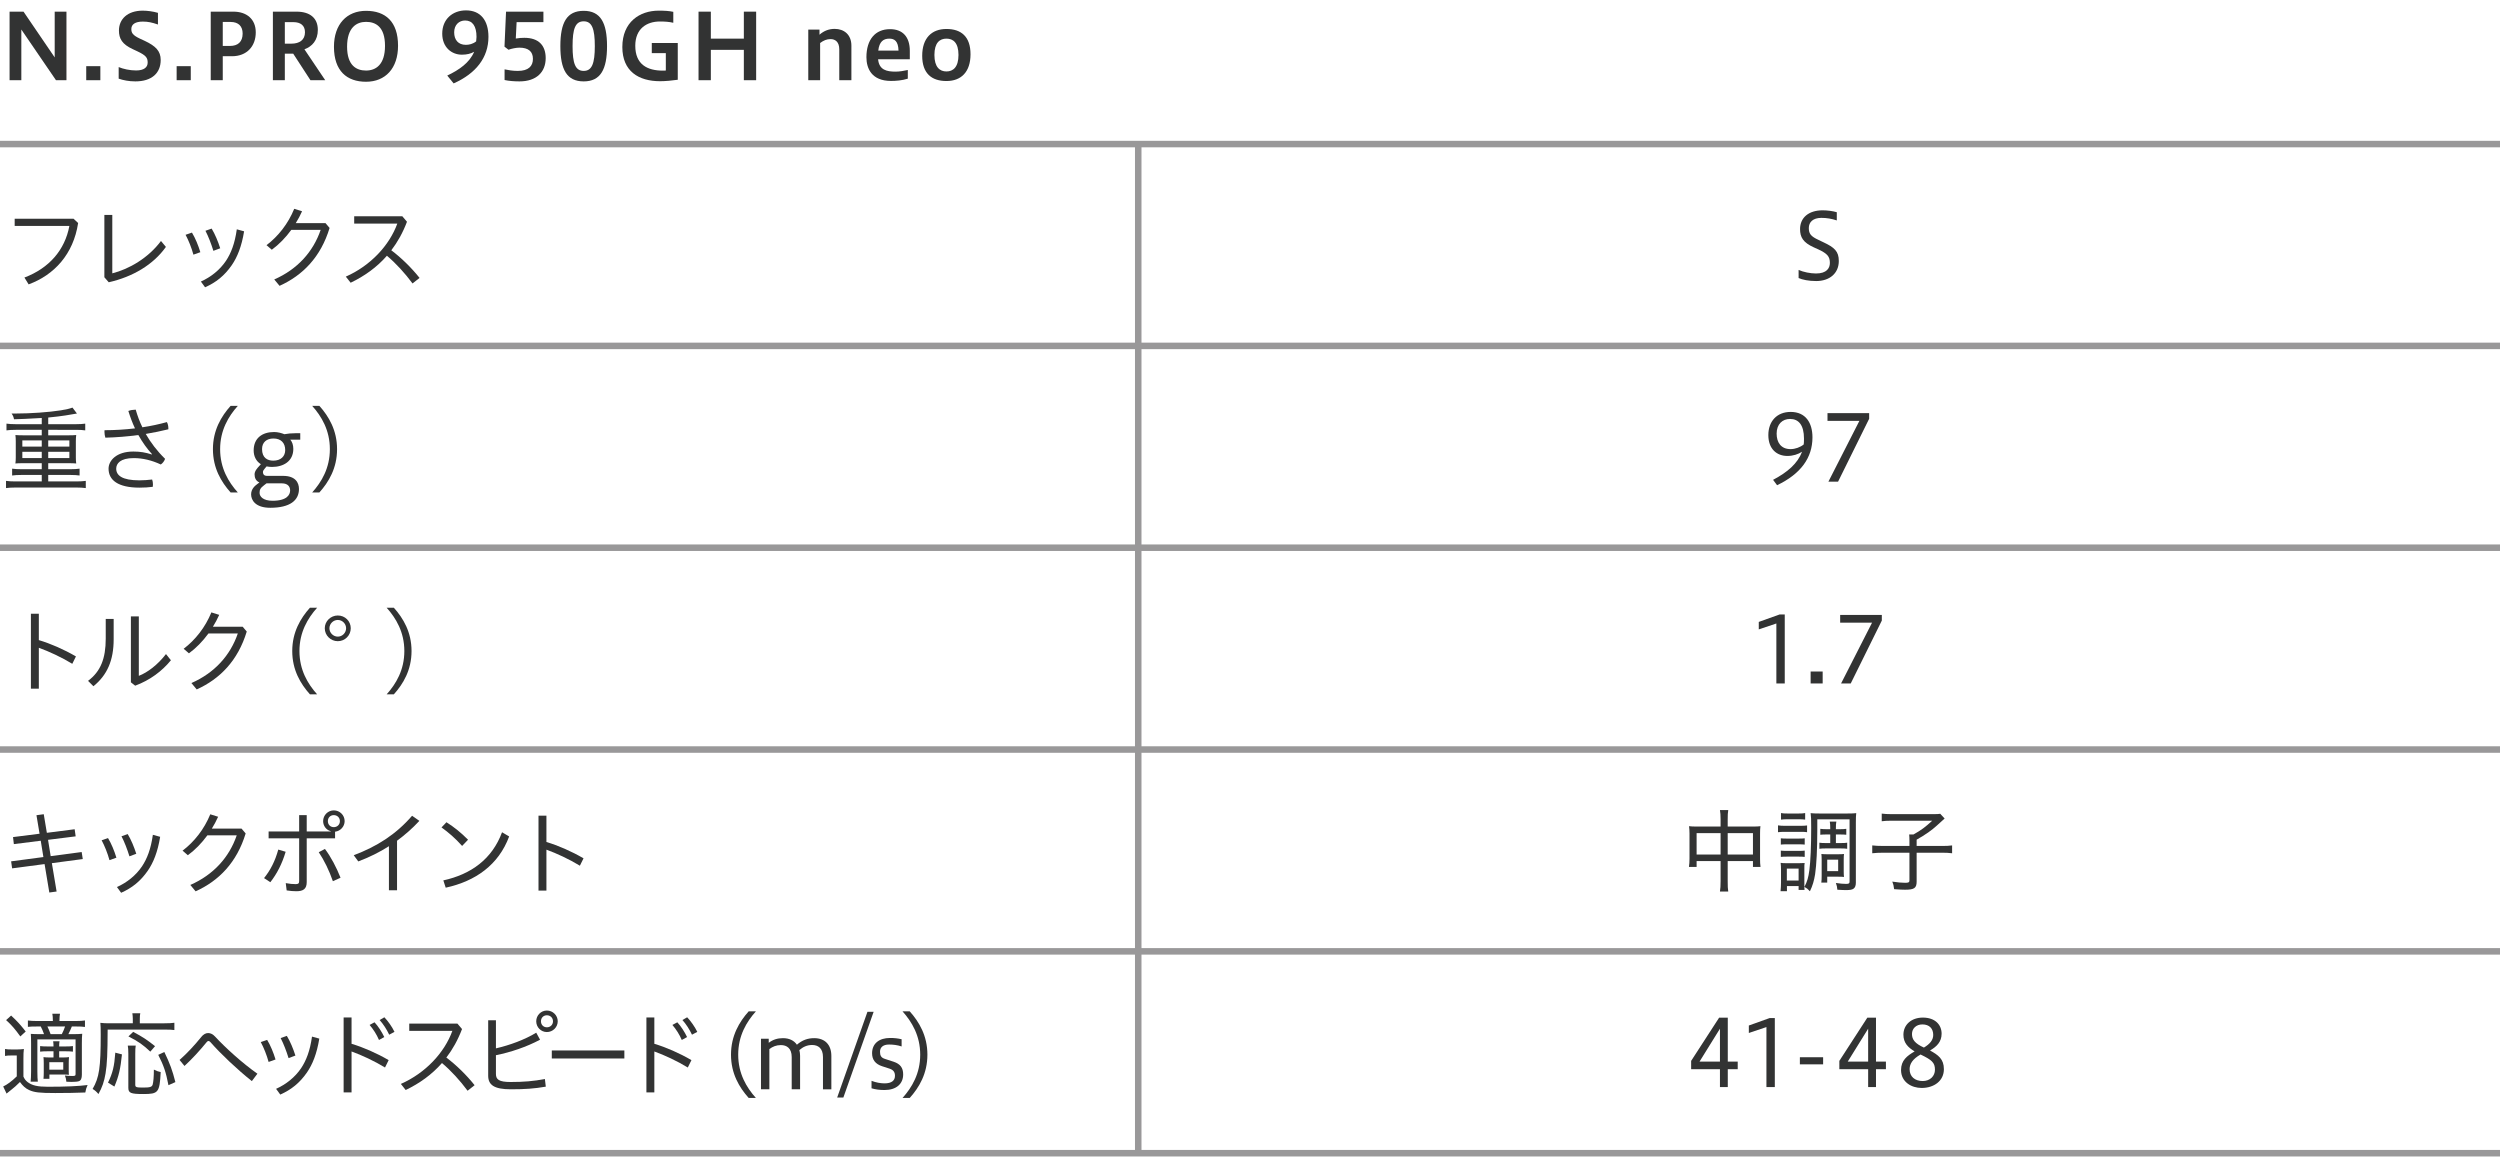 <?xml version="1.0" encoding="utf-8"?>
<!-- Generator: Adobe Illustrator 23.1.1, SVG Export Plug-In . SVG Version: 6.00 Build 0)  -->
<svg version="1.1" id="レイヤー_1" xmlns="http://www.w3.org/2000/svg" xmlns:xlink="http://www.w3.org/1999/xlink" x="0px"
	 y="0px" viewBox="0 0 1152 533" style="enable-background:new 0 0 1152 533;" xml:space="preserve">
<style type="text/css">
	.st0{clip-path:url(#SVGID_2_);}
	.st1{clip-path:url(#SVGID_4_);fill:none;stroke:#999899;stroke-width:3;stroke-miterlimit:10;}
	.st2{clip-path:url(#SVGID_6_);}
	.st3{fill:#0053A0;}
	.st4{fill:#323333;}
	.st5{clip-path:url(#SVGID_8_);}
	.st6{clip-path:url(#SVGID_10_);}
	.st7{clip-path:url(#SVGID_12_);fill:none;stroke:#999899;stroke-width:3;stroke-miterlimit:10;}
	.st8{clip-path:url(#SVGID_10_);fill:none;stroke:#999899;stroke-width:3;stroke-miterlimit:10;}
	.st9{clip-path:url(#SVGID_14_);}
	.st10{clip-path:url(#SVGID_16_);}
	.st11{clip-path:url(#SVGID_18_);}
	.st12{clip-path:url(#SVGID_20_);}
	.st13{clip-path:url(#SVGID_22_);fill:none;stroke:#999899;stroke-width:3;stroke-miterlimit:10;}
	.st14{clip-path:url(#SVGID_24_);}
	.st15{clip-path:url(#SVGID_26_);}
	.st16{clip-path:url(#SVGID_28_);}
	.st17{clip-path:url(#SVGID_30_);fill:none;stroke:#999899;stroke-width:3;stroke-miterlimit:10;}
	.st18{clip-path:url(#SVGID_32_);}
	.st19{clip-path:url(#SVGID_34_);}
	.st20{clip-path:url(#SVGID_36_);}
	.st21{clip-path:url(#SVGID_38_);fill:none;stroke:#999899;stroke-width:3;stroke-miterlimit:10;}
	.st22{clip-path:url(#SVGID_40_);}
	.st23{clip-path:url(#SVGID_42_);}
	.st24{clip-path:url(#SVGID_44_);fill:none;stroke:#999899;stroke-width:3;stroke-miterlimit:10;}
	.st25{clip-path:url(#SVGID_42_);fill:none;stroke:#999899;stroke-width:3;stroke-miterlimit:10;}
	.st26{clip-path:url(#SVGID_46_);}
	.st27{clip-path:url(#SVGID_48_);}
	.st28{clip-path:url(#SVGID_50_);fill:none;stroke:#999899;stroke-width:3;stroke-miterlimit:10;}
	.st29{clip-path:url(#SVGID_52_);}
	.st30{clip-path:url(#SVGID_54_);}
	.st31{clip-path:url(#SVGID_56_);fill:none;stroke:#999899;stroke-width:3;stroke-miterlimit:10;}
	.st32{clip-path:url(#SVGID_54_);fill:none;stroke:#999899;stroke-width:3;stroke-miterlimit:10;}
	.st33{clip-path:url(#SVGID_58_);}
	.st34{clip-path:url(#SVGID_60_);}
	.st35{clip-path:url(#SVGID_62_);fill:none;stroke:#989798;stroke-width:3;stroke-miterlimit:10;}
	.st36{clip-path:url(#SVGID_64_);}
</style>
<g>
	<g>
		<defs>
			<rect id="SVGID_27_" width="1152" height="533"/>
		</defs>
		<clipPath id="SVGID_2_">
			<use xlink:href="#SVGID_27_"  style="overflow:visible;"/>
		</clipPath>
		<g class="st0">
			<defs>
				<rect id="SVGID_29_" width="1152" height="533"/>
			</defs>
			<clipPath id="SVGID_4_">
				<use xlink:href="#SVGID_29_"  style="overflow:visible;"/>
			</clipPath>
			<line class="st1" x1="0" y1="345.386" x2="1152" y2="345.386"/>
			<line class="st1" x1="0" y1="438.386" x2="1152" y2="438.386"/>
			<line class="st1" x1="0" y1="531.386" x2="1152" y2="531.386"/>
			<line class="st1" x1="0" y1="66.386" x2="1152" y2="66.386"/>
			<line class="st1" x1="0" y1="159.386" x2="1152" y2="159.386"/>
			<line class="st1" x1="0" y1="252.386" x2="1152" y2="252.386"/>
			<line class="st1" x1="524.5" y1="66.886" x2="524.5" y2="531.886"/>
		</g>
		<g class="st0">
			<defs>
				<rect id="SVGID_31_" width="1152" height="533"/>
			</defs>
			<clipPath id="SVGID_6_">
				<use xlink:href="#SVGID_31_"  style="overflow:visible;"/>
			</clipPath>
			<g class="st2">
				<path class="st4" d="M4.411,36.96V5.37h6.427l14.366,21.088V5.37h5.419v31.59h-4.83L9.83,13.604V36.96H4.411z"/>
				<path class="st4" d="M46.243,30.491v6.469h-6.511v-6.469H46.243z"/>
				<path class="st4" d="M54.685,30.911c2.142,0.882,5.083,1.554,8.023,1.554c3.78,0,5.335-1.554,5.335-3.612
					c0-2.185-0.672-3.276-4.663-5.167l-2.143-1.008c-4.957-2.269-6.427-4.873-6.427-8.612c0-5.208,3.906-9.157,10.964-9.157
					c2.059,0,4.705,0.336,7.015,1.008v5.377c-2.856-0.966-4.578-1.344-7.015-1.344c-3.36,0-5.251,1.218-5.251,3.402
					c0,1.807,0.63,2.856,3.864,4.411l2.269,1.05c5.083,2.395,7.394,4.705,7.394,8.822c0,6.049-4.117,9.871-11.678,9.871
					c-2.983,0-5.671-0.546-7.688-1.26V30.911z"/>
				<path class="st4" d="M87.907,30.491v6.469h-6.512v-6.469H87.907z"/>
				<path class="st4" d="M97.104,36.96V5.37h10.46c6.091,0,10.291,3.445,10.291,9.536c0,6.427-4.116,11.006-10.964,11.006h-4.242
					V36.96H97.104z M102.649,10.117v11.048h3.36c3.612,0,5.797-1.891,5.797-5.713c0-3.318-1.891-5.335-5.545-5.335H102.649z"/>
				<path class="st4" d="M125.748,36.96V5.37h10.922c6.091,0,9.787,2.898,9.787,8.401c0,4.789-2.604,7.646-6.175,8.948l9.578,14.24
					h-6.806l-7.939-12.225h-3.864V36.96H125.748z M131.251,10.201v9.914h3.066c3.654,0,6.217-1.681,6.217-5.251
					c0-3.15-2.058-4.663-5.335-4.663H131.251z"/>
				<path class="st4" d="M153.888,21.543c0-10.418,5.965-16.551,14.786-16.551c8.905,0,14.745,4.915,14.745,16.089
					c0,10.418-5.84,16.593-14.745,16.593C159.853,37.674,153.888,32.717,153.888,21.543z M177.411,21.123
					c0-8.779-4.284-11.048-8.737-11.048c-4.41,0-8.737,2.646-8.737,11.426c0,8.737,4.327,11.006,8.737,11.006
					C173.127,32.507,177.411,29.86,177.411,21.123z"/>
				<path class="st4" d="M206.093,34.817c5.587-2.646,10.334-6.007,12.393-10.964c-1.513,0.882-3.319,1.345-5.671,1.345
					c-4.663,0-9.032-3.361-9.032-9.704c0-6.637,4.747-10.712,10.964-10.712c6.596,0,10.334,4.495,10.334,12.183
					c0,9.577-5.755,16.887-16.047,21.466L206.093,34.817z M219.409,19.064c0.084-0.756,0.168-1.554,0.168-2.058
					c0-4.957-1.849-7.562-5.251-7.562c-2.814,0-5.041,2.017-5.041,5.461c0,3.486,1.891,5.755,5.377,5.755
					C216.175,20.661,217.896,20.283,219.409,19.064z"/>
				<path class="st4" d="M232.51,31.961c1.849,0.378,3.781,0.714,6.092,0.714c4.957,0,6.973-2.226,6.973-5.545
					c0-3.444-2.142-5.167-6.259-5.167c-1.386,0-3.57,0.421-4.999,0.967l-1.848-1.429l0.714-16.131h17.223v4.831h-12.35l-0.378,7.562
					c1.386-0.252,2.855-0.336,3.948-0.336c6.763,0,9.83,3.696,9.83,9.367c0,6.386-4.243,10.712-12.057,10.712
					c-2.269,0-4.915-0.168-6.89-0.63V31.961z"/>
				<path class="st4" d="M258.213,21.249c0-10.88,2.983-16.257,10.754-16.257c7.771,0,10.754,5.503,10.754,16.257
					c0,10.712-2.982,16.257-10.754,16.257C261.196,37.506,258.213,32.087,258.213,21.249z M274.092,21.249
					c0-7.981-1.302-11.426-5.125-11.426c-3.864,0-5.124,3.444-5.124,11.426c0,7.939,1.26,11.426,5.124,11.426
					C272.79,32.675,274.092,29.188,274.092,21.249z"/>
				<path class="st4" d="M312.313,36.75c-2.479,0.378-5.797,0.672-8.149,0.672c-9.872,0-17.391-4.579-17.391-15.753
					c0-11.552,8.023-16.761,16.761-16.761c2.73,0,4.789,0.126,6.721,0.546v5.041c-1.89-0.462-4.074-0.588-6.175-0.588
					c-6.049,0-11.342,3.276-11.342,11.174c0,8.611,5.503,11.468,12.729,11.468c0.378,0,0.84,0,1.344-0.042v-8.023h-6.469v-4.662
					h11.972V36.75z"/>
				<path class="st4" d="M321.885,36.96V5.37h5.671v12.435h15.207V5.37h5.671v31.59h-5.671V22.972h-15.207V36.96H321.885z"/>
				<path class="st4" d="M372.452,36.96V13.646h5.167v2.353c2.143-1.891,4.453-2.688,7.016-2.688c4.2,0,7.688,2.562,7.688,7.729
					V36.96h-5.588V22.72c0-3.445-1.89-4.705-4.032-4.705c-1.723,0-3.234,0.63-4.789,1.807V36.96H372.452z"/>
				<path class="st4" d="M418.319,36.246c-2.604,0.84-5.503,1.05-7.729,1.05c-9.032,0-11.342-5.881-11.342-10.922
					c0-8.149,4.074-12.938,10.88-12.938c5.881,0,9.115,3.613,9.115,9.998v3.864h-14.618c0.462,4.957,3.99,5.714,8.023,5.714
					c1.764,0,3.822-0.337,5.671-0.757V36.246z M414.034,23.308c-0.126-4.369-1.849-5.503-4.243-5.503
					c-2.688,0-4.62,1.344-5.082,5.503H414.034z"/>
				<path class="st4" d="M424.951,25.702c0-8.107,4.327-12.351,11.174-12.351c6.806,0,11.09,3.529,11.09,11.637
					c0,8.149-4.284,12.35-11.09,12.35C429.278,37.338,424.951,33.81,424.951,25.702z M441.67,25.324c0-5.671-2.479-7.52-5.545-7.52
					s-5.545,1.849-5.545,7.52c0,5.629,2.479,7.604,5.545,7.604S441.67,30.953,441.67,25.324z"/>
			</g>
			<g class="st2">
				<path class="st4" d="M36,102.77c-2.184,14.408-11.048,23.944-22.81,28.271l-1.933-3.15c11.426-4.326,18.651-12.728,20.71-23.776
					H6.764v-3.318H33.9L36,102.77z"/>
				<path class="st4" d="M51.746,99.031v26.927c7.688-1.933,16.594-7.058,22.433-14.913l2.269,2.73
					c-5.798,8.191-15.249,13.778-26.339,16.299l-2.017-2.311V99.031H51.746z"/>
				<path class="st4" d="M88.454,107.181c1.554,2.562,2.898,5.839,3.864,9.031l-3.192,1.134c-0.882-3.234-2.227-6.553-3.612-9.157
					L88.454,107.181z M112.482,106.592c-1.135,6.974-3.109,11.847-5.671,15.585c-3.403,4.915-7.31,7.981-12.309,10.208l-1.933-2.646
					c4.579-2.059,8.695-5.293,11.553-9.536c2.311-3.486,4.074-7.897,4.998-14.534L112.482,106.592z M97.527,105.332
					c1.597,2.646,2.94,5.923,3.949,9.073l-3.15,1.177c-1.009-3.277-2.311-6.638-3.655-9.242L97.527,105.332z"/>
				<path class="st4" d="M149.988,102.812l1.89,2.227c-4.074,13.4-12.35,21.844-23.062,26.675l-2.437-2.94
					c10.712-4.705,17.937-12.771,21.382-22.853h-13.526c-2.646,3.612-5.714,6.764-8.99,9.157l-2.437-2.1
					c5.377-4.075,9.956-9.872,12.771-16.762l3.612,1.135c-0.84,1.891-1.806,3.696-2.898,5.461H149.988z"/>
				<path class="st4" d="M190.098,130.62c-3.444-4.662-7.645-9.283-11.804-12.771c-4.663,5.335-10.334,9.368-16.719,12.435
					l-2.227-2.814c11.426-5.041,20.122-14.45,23.734-24.448h-19.87v-3.36h22.181l2.142,2.521c-1.89,4.999-4.326,9.367-7.225,13.148
					c4.494,3.36,9.241,7.981,13.022,12.728L190.098,130.62z"/>
			</g>
			<g class="st2">
				<path class="st4" d="M19.239,192.607c-8.443,0.462-8.443,0.462-12.771,0.588c-0.294-1.303-0.462-1.639-1.134-2.646
					c0.924,0,1.681,0,2.101,0c6.637,0,15.038-0.588,20.625-1.471c2.689-0.462,3.865-0.714,5.335-1.26l2.059,2.73
					c-0.462,0.084-2.227,0.378-5.251,0.882c-1.848,0.294-4.873,0.673-7.981,0.967v3.066h12.771c1.807,0,3.024-0.084,4.285-0.252
					v3.108c-1.093-0.168-2.437-0.252-4.285-0.252H22.222v2.521h9.62c1.428,0,2.269-0.042,3.276-0.126
					c-0.126,1.05-0.168,1.722-0.168,2.856v7.435c0,1.177,0.042,1.807,0.168,2.815c-0.966-0.085-1.891-0.127-3.318-0.127h-9.578
					v2.772H32.43c1.807,0,3.066-0.084,4.243-0.252v3.151c-1.177-0.168-2.479-0.253-4.243-0.253H22.222v2.983h13.022
					c1.807,0,2.982-0.084,4.285-0.253v3.319c-1.303-0.168-2.437-0.252-4.285-0.252H7.058c-1.849,0-3.108,0.084-4.285,0.252v-3.319
					c1.177,0.169,2.562,0.253,4.285,0.253h12.182v-2.983H9.872c-1.807,0-3.108,0.085-4.285,0.253v-3.151
					c1.177,0.168,2.604,0.252,4.285,0.252h9.367v-2.772h-8.821c-1.471,0-2.311,0.042-3.318,0.127
					c0.126-1.135,0.168-1.639,0.168-2.815v-7.435c0-1.177-0.042-1.807-0.168-2.856c1.008,0.084,1.848,0.126,3.318,0.126h8.821
					v-2.521H7.268c-1.849,0-3.066,0.084-4.285,0.252v-3.108c1.135,0.168,2.604,0.252,4.285,0.252h11.972V192.607z M10.292,202.941
					v2.856h8.947v-2.856H10.292z M10.292,208.192v2.898h8.947v-2.898H10.292z M22.222,205.798h9.746v-2.856h-9.746V205.798z
					 M22.222,211.091h9.746v-2.898h-9.746V211.091z"/>
				<path class="st4" d="M70.061,209.284c-2.268-2.479-4.41-5.419-6.301-8.821c-4.957,0.672-10.166,1.092-15.207,1.218
					c-0.252-0.798-0.42-1.765-0.42-2.688c0-0.252,0-0.504,0.042-0.756c4.663,0,9.41-0.294,14.03-0.84
					c-1.176-2.479-2.184-5.167-3.066-8.023c0.925-0.379,2.227-0.589,3.15-0.589c0.085,0,0.169,0,0.253,0
					c0.798,2.772,1.764,5.461,3.066,8.107c3.99-0.588,7.813-1.428,11.3-2.395c0.462,0.841,0.672,1.891,0.672,2.856
					c0,0.169,0,0.295,0,0.463c-3.192,0.798-6.721,1.512-10.418,2.142c2.269,3.949,5.167,7.813,8.906,11.469
					c-0.336,1.05-1.135,2.058-1.975,2.604c-4.075-1.891-8.233-2.94-12.477-2.94c-6.217,0-8.065,2.521-8.065,4.872
					c0,3.067,2.688,5.377,10.67,5.377c2.185,0,3.865-0.168,5.882-0.378c0.252,0.63,0.378,1.471,0.378,2.311
					c0,0.336-0.042,0.714-0.085,1.051c-1.974,0.252-3.78,0.378-6.133,0.378c-9.913,0-14.24-3.487-14.24-8.738
					c0-3.696,3.57-7.897,11.426-7.897c3.192,0,5.587,0.421,8.485,1.345L70.061,209.284z"/>
				<path class="st4" d="M106.267,226.927c-4.327-4.83-8.149-11.216-8.149-19.953c0-8.695,3.822-15.123,8.149-19.953h3.318
					c-4.327,4.83-8.149,11.258-8.149,19.953c0,8.737,3.822,15.123,8.149,19.953H106.267z"/>
				<path class="st4" d="M133.773,202.604c0.883,1.009,1.387,2.521,1.387,4.243c0,5.713-4.579,8.317-9.788,8.317
					c-0.924,0-1.765-0.084-2.521-0.252l-0.756,0.882c-0.715,0.841-0.925,1.219-0.925,1.765c0,0.504,0.126,1.723,1.891,1.723h7.394
					c5.671,0,7.31,3.108,7.31,6.049c0,5.167-4.033,8.653-13.232,8.653c-6.932,0-8.822-3.612-8.822-6.175s1.891-4.033,2.73-4.663
					l1.093-0.84c-1.639-0.672-2.227-2.143-2.227-3.697c0-1.554,1.219-2.856,2.185-3.906l0.714-0.798
					c-2.311-1.429-3.318-3.823-3.318-6.344c0-5.671,3.948-8.485,9.409-8.485c1.765,0,3.487,0.504,4.747,1.008
					c1.513-0.294,3.276-0.462,5.293-0.462h2.017v2.982H133.773z M122.81,222.727l-1.092,0.84c-1.765,1.345-2.101,2.101-2.101,3.571
					c0,1.638,1.596,3.612,5.965,3.612c6.764,0,8.107-2.856,8.107-4.747c0-1.807-1.092-3.276-3.822-3.276H122.81z M126.002,202.059
					c-3.15,0-5.251,1.765-5.251,4.873c0,4.075,2.521,5.335,5.167,5.335c3.529,0,5.503-2.017,5.503-4.873
					C131.421,204.075,129.447,202.059,126.002,202.059z"/>
				<path class="st4" d="M143.85,226.927c4.327-4.83,8.149-11.216,8.149-19.953c0-8.695-3.822-15.123-8.149-19.953h3.318
					c4.327,4.83,8.15,11.258,8.15,19.953c0,8.737-3.823,15.123-8.15,19.953H143.85z"/>
			</g>
			<g class="st2">
				<path class="st4" d="M17.896,294.963c5.377,1.597,11.552,4.285,17.097,7.52l-1.681,3.402c-5.04-3.066-10.67-5.671-15.416-7.393
					v18.861H14.24v-34.53h3.655V294.963z"/>
				<path class="st4" d="M52.377,285.218v9.367c0,9.662-2.941,16.467-9.326,21.634l-2.479-2.479
					c5.797-4.326,8.149-10.292,8.149-19.449v-9.073H52.377z M63.971,284.041v27.389c4.032-1.554,8.695-5.083,12.518-10.039
					l2.269,2.856c-4.116,5.041-9.619,9.157-16.467,11.72l-1.974-1.555v-30.371H63.971z"/>
				<path class="st4" d="M111.81,288.788l1.891,2.227c-4.075,13.4-12.351,21.844-23.062,26.675l-2.437-2.94
					c10.713-4.705,17.938-12.771,21.382-22.853H96.057c-2.646,3.612-5.713,6.764-8.989,9.157l-2.437-2.1
					c5.377-4.075,9.956-9.872,12.771-16.762l3.612,1.135c-0.84,1.891-1.807,3.696-2.898,5.461H111.81z"/>
			</g>
		</g>
		<g class="st0">
			<path class="st4" d="M142.815,319.95c-4.327-4.83-8.149-11.216-8.149-19.953c0-8.695,3.822-15.123,8.149-19.953h3.318
				c-4.327,4.83-8.149,11.258-8.149,19.953c0,8.737,3.822,15.123,8.149,19.953H142.815z"/>
			<path class="st4" d="M161.627,289.495c0,3.318-2.688,5.965-5.965,5.965s-6.007-2.646-6.007-5.965c0-3.234,2.73-5.881,6.007-5.881
				C158.98,283.614,161.627,286.219,161.627,289.495z M151.797,289.495c0,2.101,1.765,3.865,3.865,3.865s3.822-1.765,3.822-3.865
				c0-2.059-1.722-3.822-3.822-3.822S151.797,287.437,151.797,289.495z"/>
			<path class="st4" d="M178.173,319.95c4.327-4.83,8.149-11.216,8.149-19.953c0-8.695-3.822-15.123-8.149-19.953h3.318
				c4.327,4.83,8.149,11.258,8.149,19.953c0,8.737-3.822,15.123-8.149,19.953H178.173z"/>
		</g>
		<g class="st0">
			<defs>
				<rect id="SVGID_33_" width="1152" height="533"/>
			</defs>
			<clipPath id="SVGID_8_">
				<use xlink:href="#SVGID_33_"  style="overflow:visible;"/>
			</clipPath>
			<g class="st5">
				<path class="st4" d="M34.404,382.117l0.462,3.276l-12.729,1.597l1.219,7.52l14.282-1.891l0.504,3.234l-14.24,1.891l2.185,13.064
					l-3.36,0.462l-2.185-13.106l-14.955,1.975l-0.462-3.234l14.871-1.975l-1.219-7.52l-12.393,1.555l-0.378-3.235l12.225-1.554
					l-1.429-8.527l3.361-0.463l1.428,8.57L34.404,382.117z"/>
				<path class="st4" d="M49.771,386.192c1.555,2.562,2.898,5.839,3.865,9.031l-3.192,1.134c-0.883-3.234-2.227-6.553-3.613-9.157
					L49.771,386.192z M73.8,385.604c-1.134,6.974-3.108,11.847-5.671,15.585c-3.402,4.915-7.309,7.981-12.308,10.208l-1.933-2.646
					c4.579-2.059,8.695-5.293,11.552-9.536c2.311-3.486,4.075-7.897,4.999-14.534L73.8,385.604z M58.846,384.344
					c1.596,2.646,2.94,5.923,3.948,9.073l-3.15,1.177c-1.008-3.277-2.311-6.638-3.654-9.242L58.846,384.344z"/>
				<path class="st4" d="M111.306,381.823l1.891,2.227c-4.075,13.4-12.351,21.844-23.062,26.675l-2.437-2.94
					c10.713-4.705,17.938-12.771,21.382-22.853H95.553c-2.646,3.612-5.713,6.764-8.989,9.157l-2.437-2.1
					c5.377-4.075,9.956-9.872,12.771-16.762l3.612,1.135c-0.84,1.891-1.807,3.696-2.898,5.461H111.306z"/>
				<path class="st4" d="M121.675,404.633c2.898-3.612,5.083-7.771,6.553-13.148l3.403,1.009c-1.681,5.629-3.991,10.082-7.058,14.03
					L121.675,404.633z M152.424,382.999c-2.016-0.462-3.528-2.395-3.528-4.62c0-2.73,2.227-4.957,4.915-4.957
					c2.772,0,4.998,2.227,4.998,4.957c0,2.479-1.932,4.578-4.41,4.872v3.067h-13.064v20.121c0,3.192-1.596,4.243-4.789,4.243
					c-1.302,0-2.898-0.126-4.452-0.378l-0.421-3.361c1.723,0.336,3.235,0.462,4.621,0.462c1.093,0,1.555-0.294,1.555-1.386v-19.701
					h-14.072v-3.193h14.072v-7.519h3.486v7.519h11.09V382.999z M149.735,391.19c2.772,3.697,5.335,8.57,7.184,13.274l-3.528,1.597
					c-1.681-4.873-4.033-9.704-6.512-13.358L149.735,391.19z M151.08,378.379c0,1.596,1.134,2.772,2.73,2.772
					c1.596,0,2.814-1.177,2.814-2.772c0-1.597-1.219-2.772-2.814-2.772C152.214,375.606,151.08,376.782,151.08,378.379z"/>
				<path class="st4" d="M182.956,410.22h-3.738v-20.289c-4.327,2.772-9.032,5.083-14.114,7.016l-2.101-2.857
					c10.67-4.032,19.407-9.535,26.885-18.188l3.36,2.353c-3.192,3.444-6.637,6.469-10.292,9.157V410.22z"/>
				<path class="st4" d="M205.718,378.883c3.696,2.353,6.763,4.831,9.956,8.065l-2.73,2.856c-3.277-3.654-6.176-6.133-9.494-8.527
					L205.718,378.883z M204.289,405.684c12.812-2.814,22.475-9.83,27.053-22.18l3.277,1.932
					c-4.873,13.106-15.501,20.626-29.237,23.608L204.289,405.684z"/>
				<path class="st4" d="M251.793,387.998c5.377,1.597,11.553,4.285,17.098,7.52l-1.681,3.402
					c-5.041-3.066-10.67-5.671-15.417-7.393v18.861h-3.654v-34.53h3.654V387.998z"/>
			</g>
			<g class="st5">
				<path class="st4" d="M2.311,483.381c1.008,0.168,1.723,0.21,3.234,0.21h2.311c1.134,0,2.185-0.084,3.15-0.21
					c-0.168,1.345-0.21,2.269-0.21,4.369v8.359c0.588,1.26,1.05,1.807,1.933,2.521c2.059,1.554,4.536,2.143,9.283,2.143
					c8.359,0,14.115-0.253,18.357-0.799c-0.672,1.555-0.756,1.807-1.05,3.445c-4.411,0.168-8.569,0.252-13.862,0.252
					c-7.268,0-9.704-0.294-12.057-1.387c-1.681-0.756-2.94-1.933-4.201-3.696c-1.47,1.47-2.772,2.646-3.78,3.402
					c-0.546,0.42-1.345,1.05-2.395,1.933l-1.554-3.276c1.806-0.841,3.948-2.395,6.259-4.663v-9.62H5.251
					c-1.302,0-1.975,0.042-2.94,0.21V483.381z M5.125,467.964c2.898,2.688,4.326,4.285,6.721,7.352l-2.479,2.269
					c-2.352-3.276-3.906-5.125-6.553-7.52L5.125,467.964z M34.866,470.484c1.933,0,3.15-0.084,4.284-0.252v2.982
					c-1.26-0.168-2.352-0.21-4.158-0.21h-1.891c-0.504,1.261-0.798,1.975-1.596,3.529h2.1c2.017,0,2.983-0.042,4.285-0.169
					c-0.126,1.261-0.168,2.353-0.168,4.453v14.408c0,1.681-0.42,2.646-1.344,2.983c-0.631,0.21-1.765,0.336-3.319,0.336
					c-0.462,0-1.554-0.042-2.479-0.084c-0.126-1.261-0.252-1.723-0.672-2.856c0.882,0.126,2.311,0.21,3.318,0.21
					c1.387,0,1.597-0.126,1.597-0.925V478.97H17.223v14.745c0,2.059,0.084,3.78,0.211,4.705h-3.319
					c0.126-1.093,0.21-2.772,0.21-4.705v-13.022c0-2.143-0.042-2.982-0.126-4.284c1.261,0.084,2.143,0.126,4.579,0.126h1.512
					c-0.42-1.261-0.966-2.479-1.512-3.529h-1.681c-1.974,0-3.15,0.042-4.242,0.168v-2.94c1.134,0.168,2.353,0.252,4.284,0.252h7.226
					c-0.042-1.764-0.042-2.311-0.252-3.36h3.528c-0.168,1.008-0.21,1.471-0.252,3.36H34.866z M21.97,484.431
					c-1.428,0-2.269,0.042-3.486,0.169v-2.562c1.05,0.126,1.975,0.168,3.486,0.168h2.688c0-0.967-0.042-1.597-0.168-2.395h2.94
					c-0.126,0.798-0.168,1.302-0.168,2.395h2.856c1.471,0,2.479-0.042,3.486-0.168v2.562c-1.218-0.127-2.016-0.169-3.486-0.169
					h-2.856v2.857h1.471c1.386,0,2.185-0.042,3.066-0.169c-0.084,0.925-0.126,1.723-0.126,2.983v2.562c0,1.596,0,1.974,0.084,2.604
					c-0.799-0.085-1.639-0.127-2.73-0.127h-6.26v1.975h-2.73c0.084-0.882,0.127-1.764,0.127-2.898v-4.2
					c0-1.219-0.043-1.933-0.127-2.899c0.799,0.127,1.513,0.169,3.109,0.169h1.512v-2.857H21.97z M28.481,476.534
					c0.504-0.925,1.05-2.227,1.512-3.529h-8.149c0.546,1.093,0.967,2.143,1.471,3.529H28.481z M22.727,492.917h6.427v-3.445h-6.427
					V492.917z"/>
				<path class="st4" d="M61.197,469.477c0-0.966-0.084-1.723-0.21-2.562h3.655c-0.168,0.756-0.211,1.386-0.211,2.562v2.059h11.343
					c2.226,0,3.486-0.084,4.578-0.252v3.36c-1.176-0.168-2.437-0.21-4.536-0.21H49.604c-0.042,11.006-0.252,15.879-0.966,20.205
					c-0.631,3.739-1.555,6.428-3.277,9.494c-0.924-1.093-1.596-1.681-2.688-2.353c3.066-5.251,3.739-9.788,3.739-25.162
					c0-2.772-0.042-3.949-0.168-5.293c1.302,0.168,2.521,0.21,4.2,0.21h10.754V469.477z M49.771,498.882
					c2.143-4.453,2.898-7.436,3.36-13.82l3.066,0.798c-0.672,6.68-1.512,10.208-3.486,14.829L49.771,498.882z M62.542,481.827
					c-0.168,0.882-0.21,1.974-0.21,3.78v14.24c0,1.135,0.462,1.303,3.696,1.303c3.15,0,3.991-0.294,4.327-1.387
					c0.336-1.176,0.546-3.738,0.546-6.889c1.344,0.672,2.101,0.924,3.15,1.134c-0.504,9.452-1.05,10.124-8.023,10.124
					c-5.797,0-6.89-0.462-6.89-2.898v-15.669c0-1.807-0.084-2.814-0.252-3.738H62.542z M69.263,484.6
					c-3.276-3.109-5.461-4.663-10.081-7.016l2.184-2.101c4.495,2.395,6.26,3.57,10.082,6.596L69.263,484.6z M77.622,500.058
					c-1.176-6.091-2.142-8.947-4.704-13.988l2.814-1.302c2.604,5.419,3.696,8.401,5.083,13.862L77.622,500.058z"/>
				<path class="st4" d="M82.74,488.422c3.361-2.94,6.932-6.764,9.998-10.586c0.967-1.218,2.059-1.807,3.192-1.807
					c1.093,0,2.185,0.547,3.151,1.597c4.83,5.209,12.644,12.309,19.533,17.139l-2.562,3.403
					c-6.722-5.335-14.283-12.477-19.071-17.938c-0.337-0.378-0.63-0.546-0.925-0.546c-0.294,0-0.546,0.21-0.84,0.546
					c-3.15,3.864-6.68,7.729-10.208,10.964L82.74,488.422z"/>
				<path class="st4" d="M123.104,479.181c1.555,2.562,2.898,5.839,3.865,9.031l-3.192,1.134c-0.883-3.234-2.227-6.553-3.613-9.157
					L123.104,479.181z M147.132,478.592c-1.134,6.974-3.108,11.847-5.671,15.585c-3.402,4.915-7.309,7.981-12.308,10.208
					l-1.933-2.646c4.579-2.059,8.695-5.293,11.552-9.536c2.311-3.486,4.075-7.897,4.999-14.534L147.132,478.592z M132.178,477.332
					c1.596,2.646,2.94,5.923,3.948,9.073l-3.15,1.177c-1.008-3.277-2.311-6.638-3.654-9.242L132.178,477.332z"/>
				<path class="st4" d="M161.997,480.986c5.377,1.597,11.552,4.285,17.097,7.52l-1.68,3.402c-5.041-3.066-10.67-5.671-15.417-7.393
					v18.861h-3.654v-34.53h3.654V480.986z M172.583,471.073c1.681,1.806,3.402,4.494,4.495,6.805l-2.437,1.345
					c-1.093-2.562-2.604-4.915-4.327-6.932L172.583,471.073z M177.12,468.763c1.722,1.806,3.528,4.368,4.663,6.721l-2.437,1.303
					c-1.219-2.562-2.73-4.873-4.411-6.764L177.12,468.763z"/>
				<path class="st4" d="M215.466,502.62c-3.444-4.662-7.646-9.283-11.804-12.771c-4.663,5.335-10.334,9.368-16.719,12.435
					l-2.227-2.814c11.426-5.041,20.121-14.45,23.734-24.448h-19.87v-3.36h22.181l2.142,2.521c-1.89,4.999-4.326,9.367-7.225,13.148
					c4.494,3.36,9.241,7.981,13.022,12.728L215.466,502.62z"/>
				<path class="st4" d="M228.524,494.849c0,2.604,1.386,3.739,6.805,3.739c5.839,0,10.67-0.378,15.753-1.387l0.42,3.529
					c-5.251,0.924-9.787,1.218-16.089,1.218c-7.813,0-10.46-2.059-10.46-6.301v-25.499h3.571v12.938
					c6.385-1.471,13.274-3.991,18.567-7.226l1.764,3.234c-6.217,3.319-13.568,5.798-20.331,7.142V494.849z M257.005,470.61
					c0,2.73-2.269,4.957-4.999,4.957s-4.914-2.227-4.914-4.957s2.184-4.956,4.914-4.956S257.005,467.88,257.005,470.61z
					 M249.275,470.61c0,1.597,1.135,2.772,2.73,2.772c1.597,0,2.814-1.176,2.814-2.772c0-1.596-1.218-2.772-2.814-2.772
					C250.41,467.838,249.275,469.015,249.275,470.61z"/>
				<path class="st4" d="M287.707,484.053v3.697h-33.438v-3.697H287.707z"/>
				<path class="st4" d="M301.521,480.986c5.377,1.597,11.552,4.285,17.097,7.52l-1.681,3.402
					c-5.041-3.066-10.67-5.671-15.416-7.393v18.861h-3.655v-34.53h3.655V480.986z M312.107,471.073
					c1.68,1.806,3.402,4.494,4.494,6.805l-2.437,1.345c-1.092-2.562-2.604-4.915-4.326-6.932L312.107,471.073z M316.644,468.763
					c1.723,1.806,3.529,4.368,4.663,6.721l-2.437,1.303c-1.218-2.562-2.73-4.873-4.411-6.764L316.644,468.763z"/>
				<path class="st4" d="M344.994,505.938c-4.326-4.83-8.149-11.216-8.149-19.953c0-8.695,3.823-15.123,8.149-19.953h3.319
					c-4.327,4.83-8.149,11.258-8.149,19.953c0,8.737,3.822,15.123,8.149,19.953H344.994z"/>
				<path class="st4" d="M350.659,501.948v-23.314h3.57v1.891c1.933-1.471,4.032-2.143,6.553-2.143c2.899,0,5.125,1.093,6.428,3.024
					c2.479-2.142,4.999-3.024,7.981-3.024c5.041,0,7.897,3.15,7.897,8.191v15.375h-3.865v-14.871c0-4.032-2.227-5.545-4.999-5.545
					c-2.395,0-4.242,0.925-5.881,2.353c0.21,0.841,0.336,1.723,0.336,2.688v15.375h-3.864v-14.871c0-4.032-2.269-5.503-4.999-5.503
					c-2.101,0-3.822,0.715-5.293,1.849v18.525H350.659z"/>
				<path class="st4" d="M399.717,466.242h2.856l-13.946,39.486h-2.857L399.717,466.242z"/>
				<path class="st4" d="M401.604,498.042c1.933,0.756,4.117,1.176,5.965,1.176c3.361,0,4.831-1.345,4.831-3.486
					c0-1.555-0.588-2.646-2.437-3.277l-3.486-1.134c-3.108-1.008-4.621-3.024-4.621-5.965c0-4.621,3.403-7.058,8.275-7.058
					c2.059,0,3.487,0.168,5.336,0.588v3.319c-2.017-0.673-3.991-0.883-5.798-0.883c-2.814,0-4.158,1.345-4.158,3.319
					c0,1.806,0.546,2.772,2.311,3.318l3.99,1.302c3.024,1.009,4.369,2.772,4.369,5.839c0,4.411-3.235,7.184-8.569,7.184
					c-2.269,0-4.201-0.252-6.008-0.798V498.042z"/>
				<path class="st4" d="M415.884,505.938c4.327-4.83,8.149-11.216,8.149-19.953c0-8.695-3.822-15.123-8.149-19.953h3.318
					c4.327,4.83,8.149,11.258,8.149,19.953c0,8.737-3.822,15.123-8.149,19.953H415.884z"/>
			</g>
		</g>
		<g class="st0">
			<path class="st4" d="M828.795,124.381c2.143,0.967,5.377,1.639,8.023,1.639c4.999,0,6.386-2.521,6.386-4.873
				c0-2.982-1.219-4.285-5.209-6.175l-2.227-1.009c-4.915-2.226-6.302-4.662-6.302-8.401c0-5.167,3.865-8.653,10.418-8.653
				c2.059,0,4.705,0.336,6.512,0.882v3.781c-2.395-0.798-4.663-1.177-7.1-1.177c-3.906,0-5.797,1.975-5.797,4.705
				c0,2.604,0.966,3.823,4.411,5.419l2.269,1.093c5.124,2.394,7.141,4.2,7.141,8.653c0,5.713-4.285,9.241-10.418,9.241
				c-3.57,0-6.343-0.63-8.107-1.386V124.381z"/>
		</g>
		<g class="st0">
			<path class="st4" d="M817.035,221.108c6.722-3.571,11.258-7.478,13.358-12.938c-1.849,1.176-4.2,1.933-6.763,1.933
				c-4.747,0-8.779-3.067-8.779-9.62c0-6.301,3.906-10.67,10.291-10.67c6.89,0,10.04,4.999,10.04,11.72
				c0,9.452-5.419,16.846-16.299,22.055L817.035,221.108z M831.15,204.81c0.084-0.631,0.126-1.345,0.126-2.688
				c0-6.302-2.479-9.074-6.428-9.074c-3.486,0-6.175,2.395-6.175,6.764c0,4.074,2.017,7.141,6.427,7.141
				C827.201,206.951,829.554,206.111,831.15,204.81z"/>
			<path class="st4" d="M842.529,221.948l14.282-28.019h-14.703v-3.571h19.198v2.604l-14.325,28.985H842.529z"/>
		</g>
		<g class="st0">
			<path class="st4" d="M818.549,314.937v-27.641l-8.107,2.73v-3.445l9.619-3.444h2.353v31.8H818.549z"/>
			<path class="st4" d="M839.884,309.434v5.503h-5.546v-5.503H839.884z"/>
			<path class="st4" d="M848.367,314.937l14.282-28.019h-14.703v-3.571h19.198v2.604l-14.325,28.985H848.367z"/>
		</g>
		<g class="st0">
			<path class="st4" d="M792.846,377.596c0-2.017-0.084-3.024-0.294-4.327h3.823c-0.211,1.219-0.252,2.395-0.252,4.243v3.36h11.804
				c1.47,0,2.269-0.042,3.276-0.168c-0.126,1.05-0.168,1.975-0.168,3.402V395.7c0,1.513,0.042,2.562,0.21,3.781h-3.486v-2.688
				h-11.636v9.199c0,2.395,0.041,3.529,0.252,4.831h-3.823c0.21-1.428,0.294-2.562,0.294-4.831v-9.199h-11.048v2.688h-3.528
				c0.168-1.261,0.252-2.353,0.252-3.781v-11.636c0-1.344-0.084-2.269-0.21-3.36c1.008,0.126,1.849,0.168,3.276,0.168h11.258
				V377.596z M781.798,383.896v9.872h11.048v-9.872H781.798z M807.759,393.769v-9.872h-11.636v9.872H807.759z"/>
			<path class="st4" d="M819.303,380.326c1.051,0.168,1.723,0.21,3.318,0.21h6.764c1.723,0,2.395-0.042,3.318-0.168v3.108
				c-0.84-0.126-1.512-0.168-3.024-0.168h-7.058c-1.428,0-2.31,0.042-3.318,0.168V380.326z M820.479,410.655
				c0.126-1.134,0.21-2.688,0.21-4.032v-5.714c0-1.344-0.042-2.1-0.168-3.318c0.714,0.126,1.218,0.168,2.646,0.168h5.881
				c1.386-0.042,2.227-0.042,2.521-0.084c-0.126,0.63-0.126,1.261-0.126,3.108v6.554c0,1.386,0,2.059,0.084,2.73h-2.73v-1.765
				h-5.377v2.353H820.479z M820.605,386.291c0.756,0.084,1.386,0.126,2.73,0.126h5.587c1.386,0,1.933-0.042,2.688-0.126v2.898
				c-0.799-0.084-1.429-0.126-2.688-0.126h-5.587c-1.261,0-1.933,0.042-2.73,0.126V386.291z M820.605,391.962
				c0.798,0.084,1.344,0.126,2.73,0.126h5.587c1.386,0,1.933-0.042,2.688-0.126v2.898c-0.799-0.084-1.471-0.126-2.73-0.126h-5.545
				c-1.219,0-2.017,0.042-2.73,0.126V391.962z M820.689,374.655c0.882,0.168,1.596,0.21,3.066,0.21h4.999
				c1.47,0,2.185-0.042,3.066-0.21v3.024c-0.966-0.126-1.807-0.168-3.066-0.168h-4.999c-1.303,0-2.059,0.042-3.066,0.168V374.655z
				 M823.378,405.74h5.419v-5.503h-5.419V405.74z M855.178,406.791c0,1.302-0.379,2.268-1.093,2.73
				c-0.63,0.462-1.638,0.63-3.444,0.63c-0.967,0-2.101-0.042-3.991-0.168c-0.126-1.345-0.21-1.807-0.672-3.108
				c2.017,0.294,3.403,0.42,4.663,0.42c1.344,0,1.639-0.21,1.639-1.135v-28.606h-14.871v4.746c0,8.948-0.378,16.216-1.008,20.542
				c-0.505,3.066-1.135,5.251-2.395,7.855c-0.967-1.05-1.345-1.344-2.521-2.017c1.302-2.562,1.806-4.242,2.269-7.729
				c0.546-4.326,0.84-10.964,0.84-19.575c0-3.906-0.042-5.041-0.252-6.679c1.176,0.126,2.059,0.168,4.074,0.168h12.854
				c2.101,0,3.024-0.042,4.075-0.168c-0.126,1.176-0.168,2.226-0.168,4.2V406.791z M841.609,384.526
				c-1.135,0-1.933,0.042-2.814,0.126v-2.73c1.008,0.126,1.764,0.168,2.771,0.168h1.807v-0.42c0-1.428-0.042-2.143-0.21-3.066h3.024
				c-0.168,0.84-0.21,1.555-0.21,3.108v0.378h1.933c1.176,0,1.933-0.042,2.856-0.168v2.73c-0.924-0.084-1.513-0.126-2.856-0.126
				h-1.933v3.949h2.395c1.302,0,2.059-0.042,2.814-0.168v2.814c-0.84-0.126-1.428-0.168-2.772-0.168h-7.352
				c-1.176,0-1.848,0.042-2.688,0.168v-2.814c0.757,0.126,1.513,0.168,2.688,0.168h2.311v-3.949H841.609z M846.818,393.643
				c1.428,0,2.226-0.042,2.898-0.126c-0.084,0.714-0.127,1.386-0.127,2.604v5.377c0,1.218,0.043,1.89,0.127,2.604
				c-0.673-0.084-1.471-0.126-2.898-0.126h-4.831v2.73h-2.73c0.126-0.757,0.168-1.723,0.168-3.151v-7.309
				c0-1.177-0.042-1.933-0.126-2.73c0.84,0.084,1.596,0.126,2.814,0.126H846.818z M841.987,401.414h5.04v-5.293h-5.04V401.414z"/>
			<path class="st4" d="M879.87,387.341c0-1.092-0.042-1.974-0.126-2.814h1.975c3.486-1.932,5.461-3.402,8.653-6.343h-18.903
				c-1.765,0-3.193,0.084-4.369,0.252v-3.528c1.303,0.168,2.604,0.252,4.411,0.252h19.239c1.807,0,2.562-0.042,3.318-0.168
				l2.017,2.185c-1.261,1.134-1.261,1.134-3.571,3.234c-2.394,2.185-5.166,4.158-9.325,6.511v2.898h11.174
				c2.479,0,3.739-0.042,5.167-0.252v3.613c-1.596-0.211-2.856-0.253-5.167-0.253h-11.174v13.274c0,3.024-1.092,3.781-5.335,3.781
				c-1.218,0-2.227-0.042-5.041-0.252c-0.21-1.681-0.336-2.185-0.84-3.487c2.479,0.379,4.201,0.547,5.923,0.547
				c1.639,0,1.975-0.211,1.975-1.177v-12.687h-11.931c-2.184,0-3.57,0.084-5.209,0.253v-3.613c1.513,0.168,2.898,0.252,5.293,0.252
				h11.847V387.341z"/>
		</g>
		<g class="st0">
			<path class="st4" d="M792.551,500.912v-8.233h-13.273v-3.822l12.896-19.912h3.991v20.248h4.578v3.486h-4.578v8.233H792.551z
				 M792.551,489.192v-15.165l-9.409,15.165H792.551z"/>
			<path class="st4" d="M813.97,500.912v-27.641l-8.107,2.73v-3.445l9.62-3.444h2.353v31.8H813.97z"/>
			<path class="st4" d="M829.382,487.176h10.712v3.276h-10.712V487.176z"/>
			<path class="st4" d="M860.842,500.912v-8.233h-13.274v-3.822l12.896-19.912h3.991v20.248h4.578v3.486h-4.578v8.233H860.842z
				 M860.842,489.192v-15.165l-9.409,15.165H860.842z"/>
			<path class="st4" d="M889.359,484.067c3.739,2.058,6.386,3.906,6.386,8.611c0,5.419-4.579,8.653-10.25,8.653
				c-4.621,0-9.494-2.688-9.494-8.275c0-4.411,2.73-6.511,6.26-8.569c-3.108-1.849-5.167-3.991-5.167-7.688
				c0-4.663,3.738-7.897,8.947-7.897c5.671,0,8.653,3.318,8.653,7.436C894.694,480.118,892.385,482.303,889.359,484.067z
				 M884.991,485.915c-3.613,2.059-5.041,4.285-5.041,6.764c0,3.444,2.437,5.461,6.049,5.461c3.402,0,5.629-2.311,5.629-5.209
				C891.628,489.696,890.242,488.436,884.991,485.915z M886.545,482.723c2.688-1.638,4.285-3.402,4.285-5.839
				c0-2.898-1.765-4.831-4.999-4.831c-2.856,0-4.789,1.891-4.789,4.411S882.345,480.833,886.545,482.723z"/>
		</g>
	</g>
</g>
</svg>
